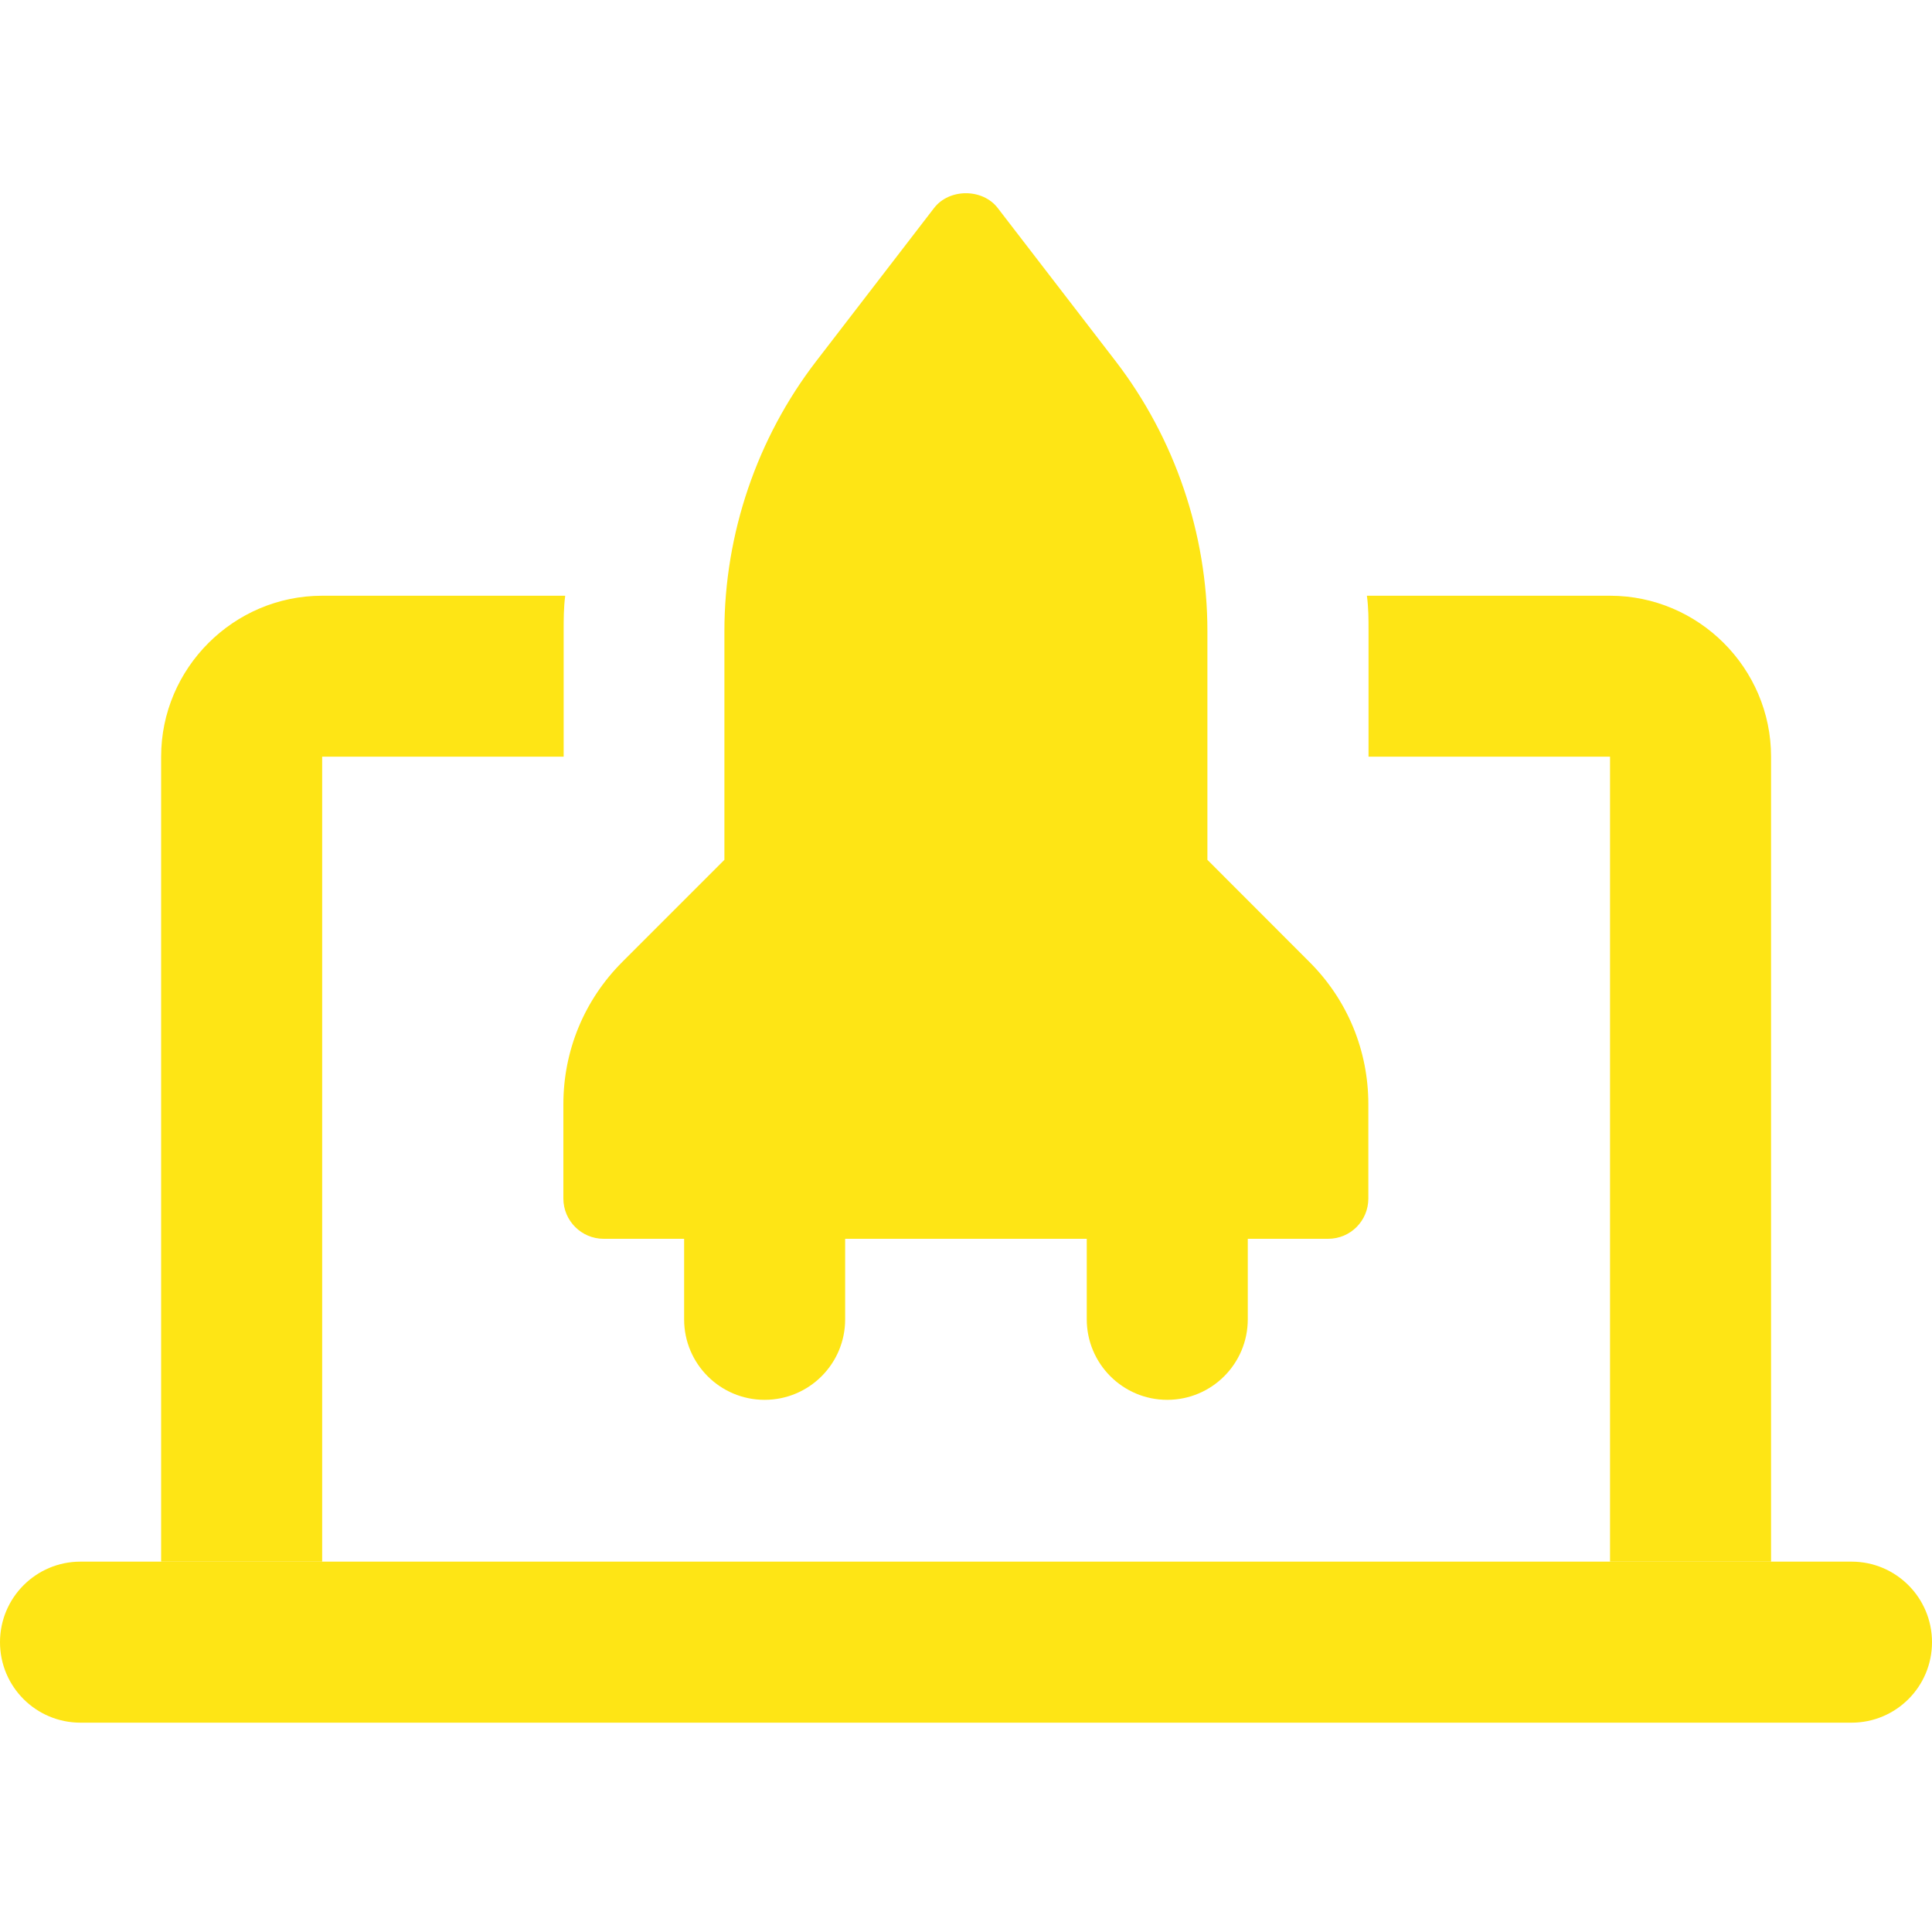 <svg width="20" height="20" viewBox="0 0 20 20" fill="none" xmlns="http://www.w3.org/2000/svg">
<path d="M19.167 16.166H0.833C0.373 16.166 0 16.539 0 17C0 17.461 0.373 17.833 0.833 17.833H19.167C19.627 17.833 20 17.461 20 17C20 16.539 19.627 16.166 19.167 16.166Z" fill="#FEE515"/>
<path d="M3.335 6.167H5.851C5.835 6.292 5.835 6.408 5.835 6.533V7.833H3.335V16.166H1.668V7.833C1.668 6.917 2.418 6.167 3.335 6.167Z" fill="#FEE515"/>
<path d="M18.334 7.833V16.166H16.667V7.833H14.167V6.533C14.167 6.408 14.167 6.292 14.15 6.167H16.667C17.584 6.167 18.334 6.917 18.334 7.833Z" fill="#FEE515"/>
<path d="M13.749 12.824H6.249C6.019 12.824 5.832 12.637 5.832 12.407V11.431C5.832 10.875 6.049 10.351 6.442 9.958L7.499 8.901V6.533C7.499 5.527 7.836 4.535 8.45 3.738L9.669 2.154C9.826 1.949 10.172 1.949 10.329 2.154L11.549 3.739C12.161 4.535 12.499 5.527 12.499 6.533V8.901L13.555 9.958C13.949 10.351 14.165 10.875 14.165 11.431V12.407C14.165 12.638 13.979 12.824 13.749 12.824Z" fill="#FEE515"/>
<path d="M12.083 14.491C11.623 14.491 11.25 14.117 11.25 13.657V12.407C11.25 11.947 11.623 11.574 12.083 11.574C12.544 11.574 12.917 11.947 12.917 12.407V13.657C12.917 14.118 12.544 14.491 12.083 14.491Z" fill="#FEE515"/>
<path d="M7.915 14.491C7.455 14.491 7.082 14.118 7.082 13.658V12.408C7.082 11.948 7.455 11.574 7.915 11.574C8.376 11.574 8.749 11.948 8.749 12.408V13.658C8.749 14.118 8.376 14.491 7.915 14.491Z" fill="#FEE515"/>
</svg>
